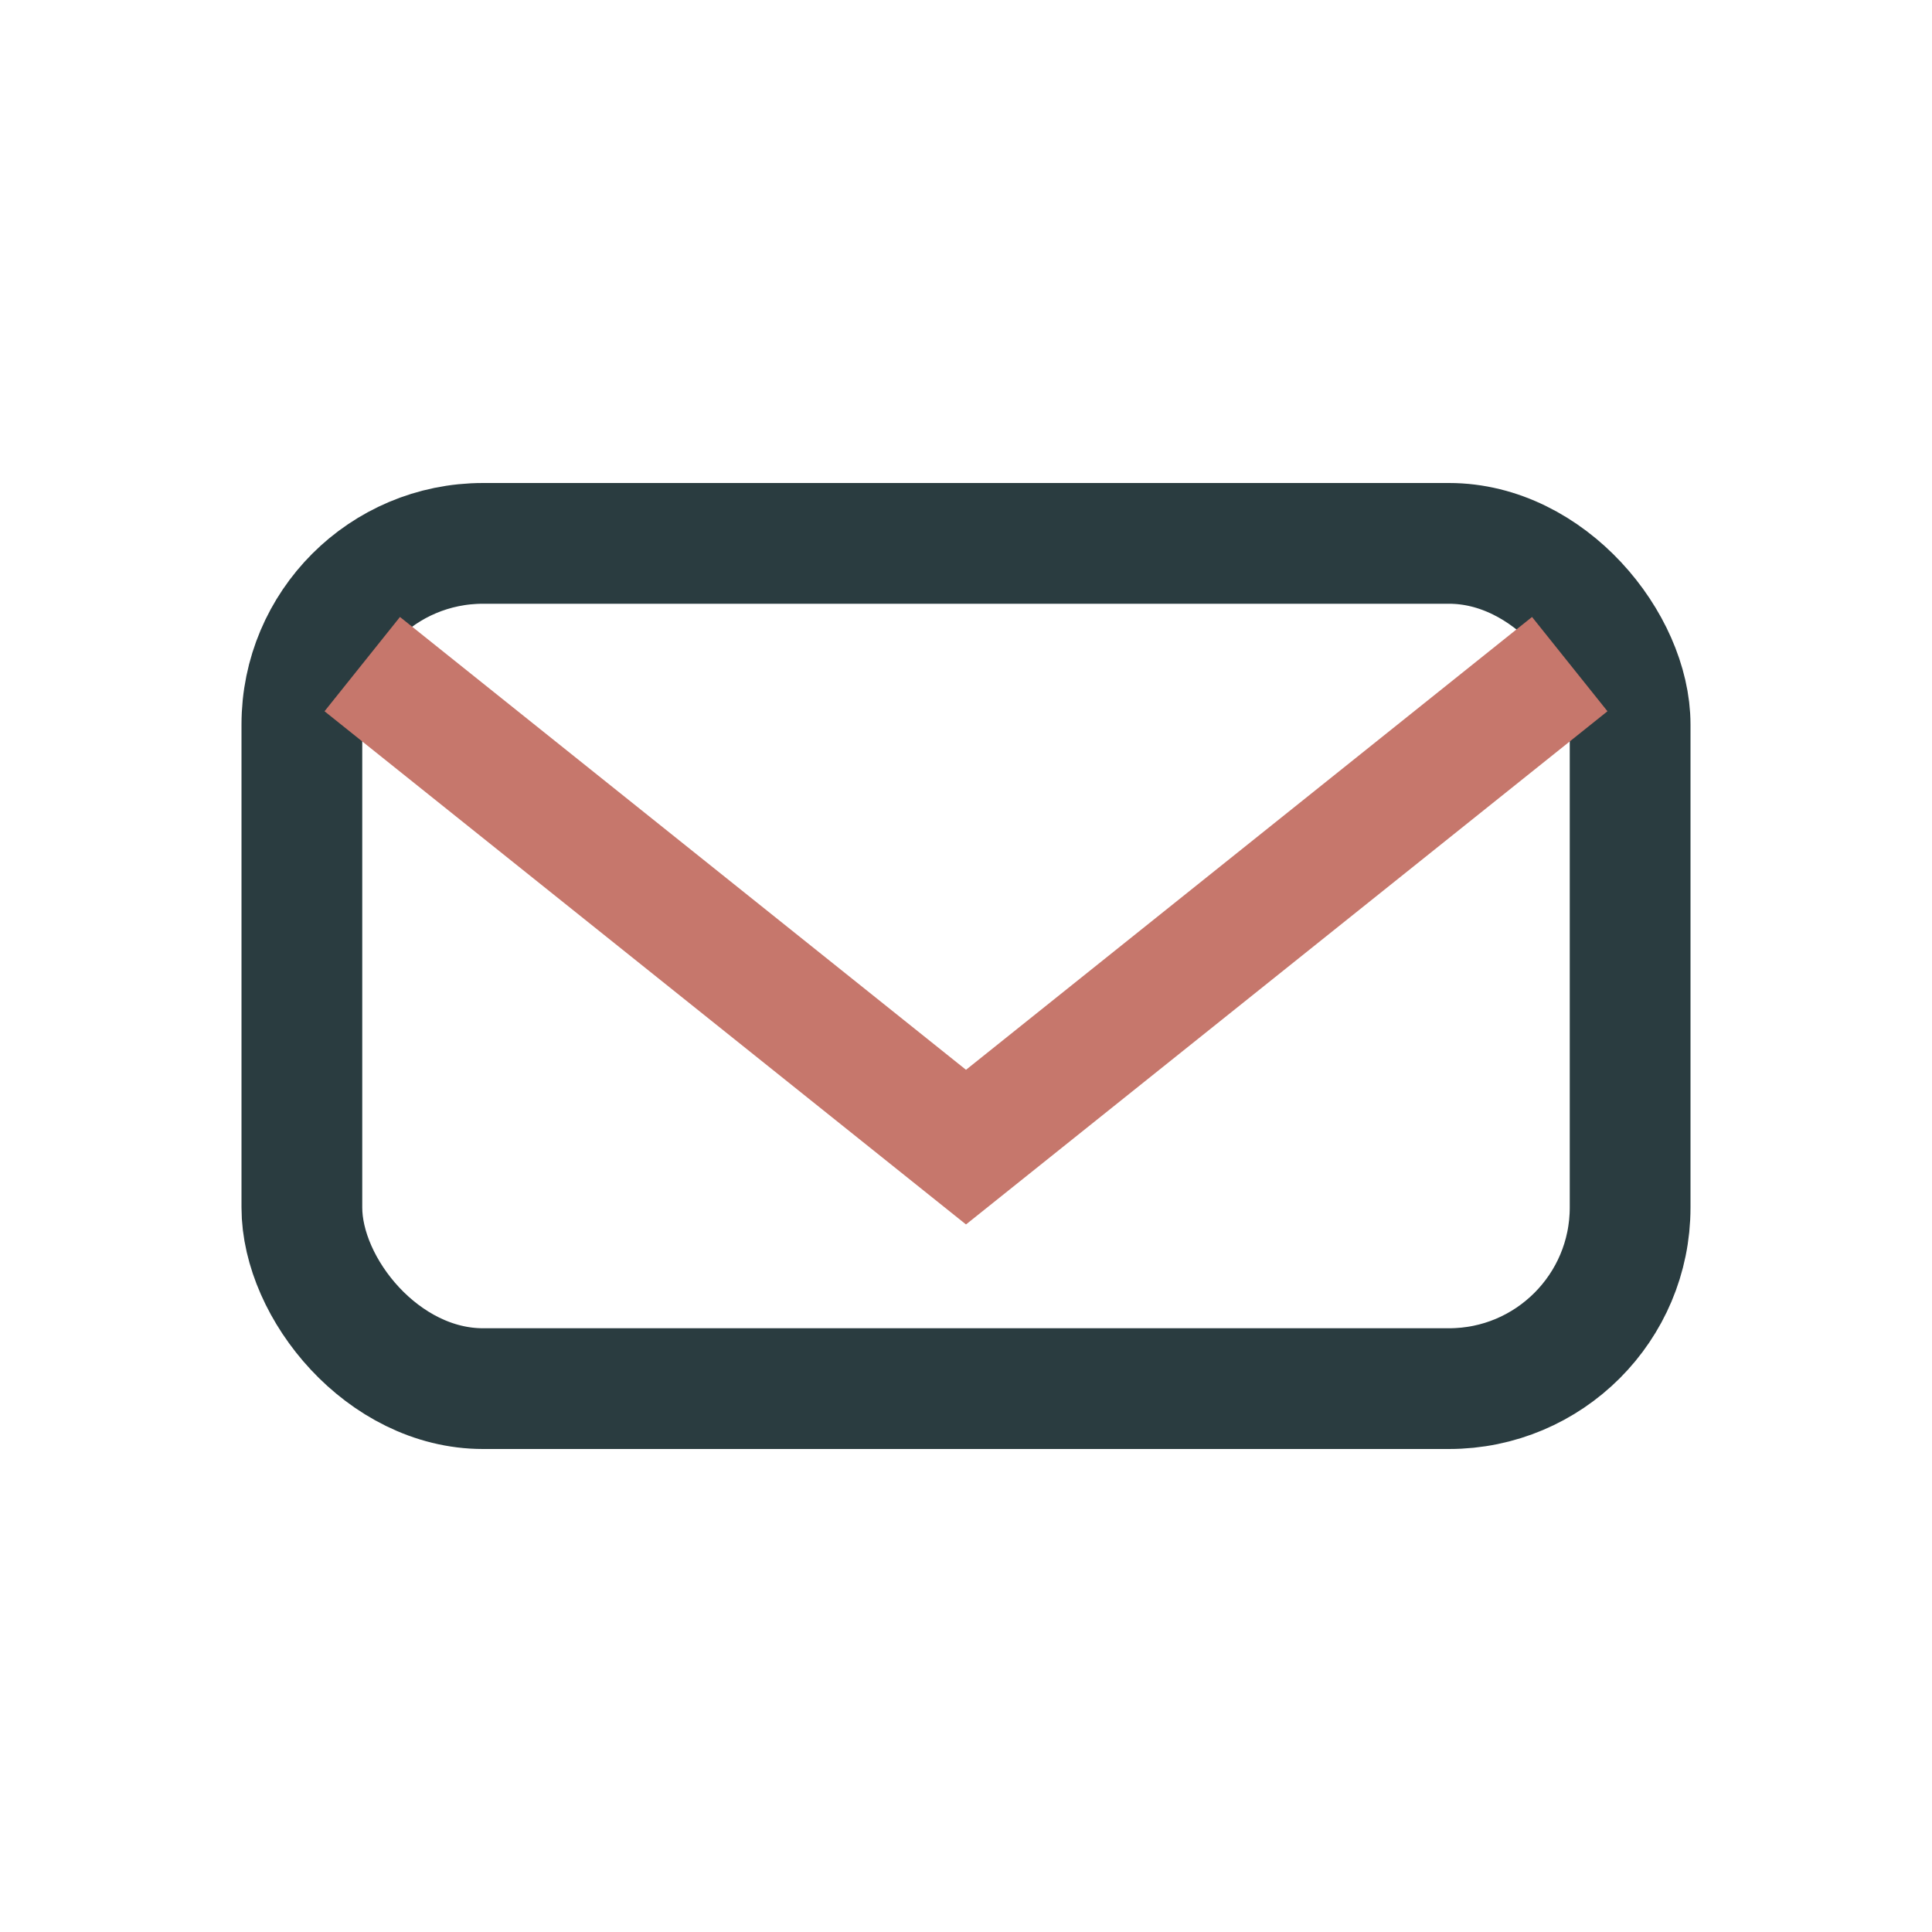 <?xml version="1.0" encoding="UTF-8"?>
<svg xmlns="http://www.w3.org/2000/svg" width="32" height="32" viewBox="0 0 32 32"><rect x="5" y="9" width="22" height="14" rx="3" fill="none" stroke="#2A3C40" stroke-width="2"/><path d="M6 11l10 8 10-8" fill="none" stroke="#C6776C" stroke-width="2"/></svg>
